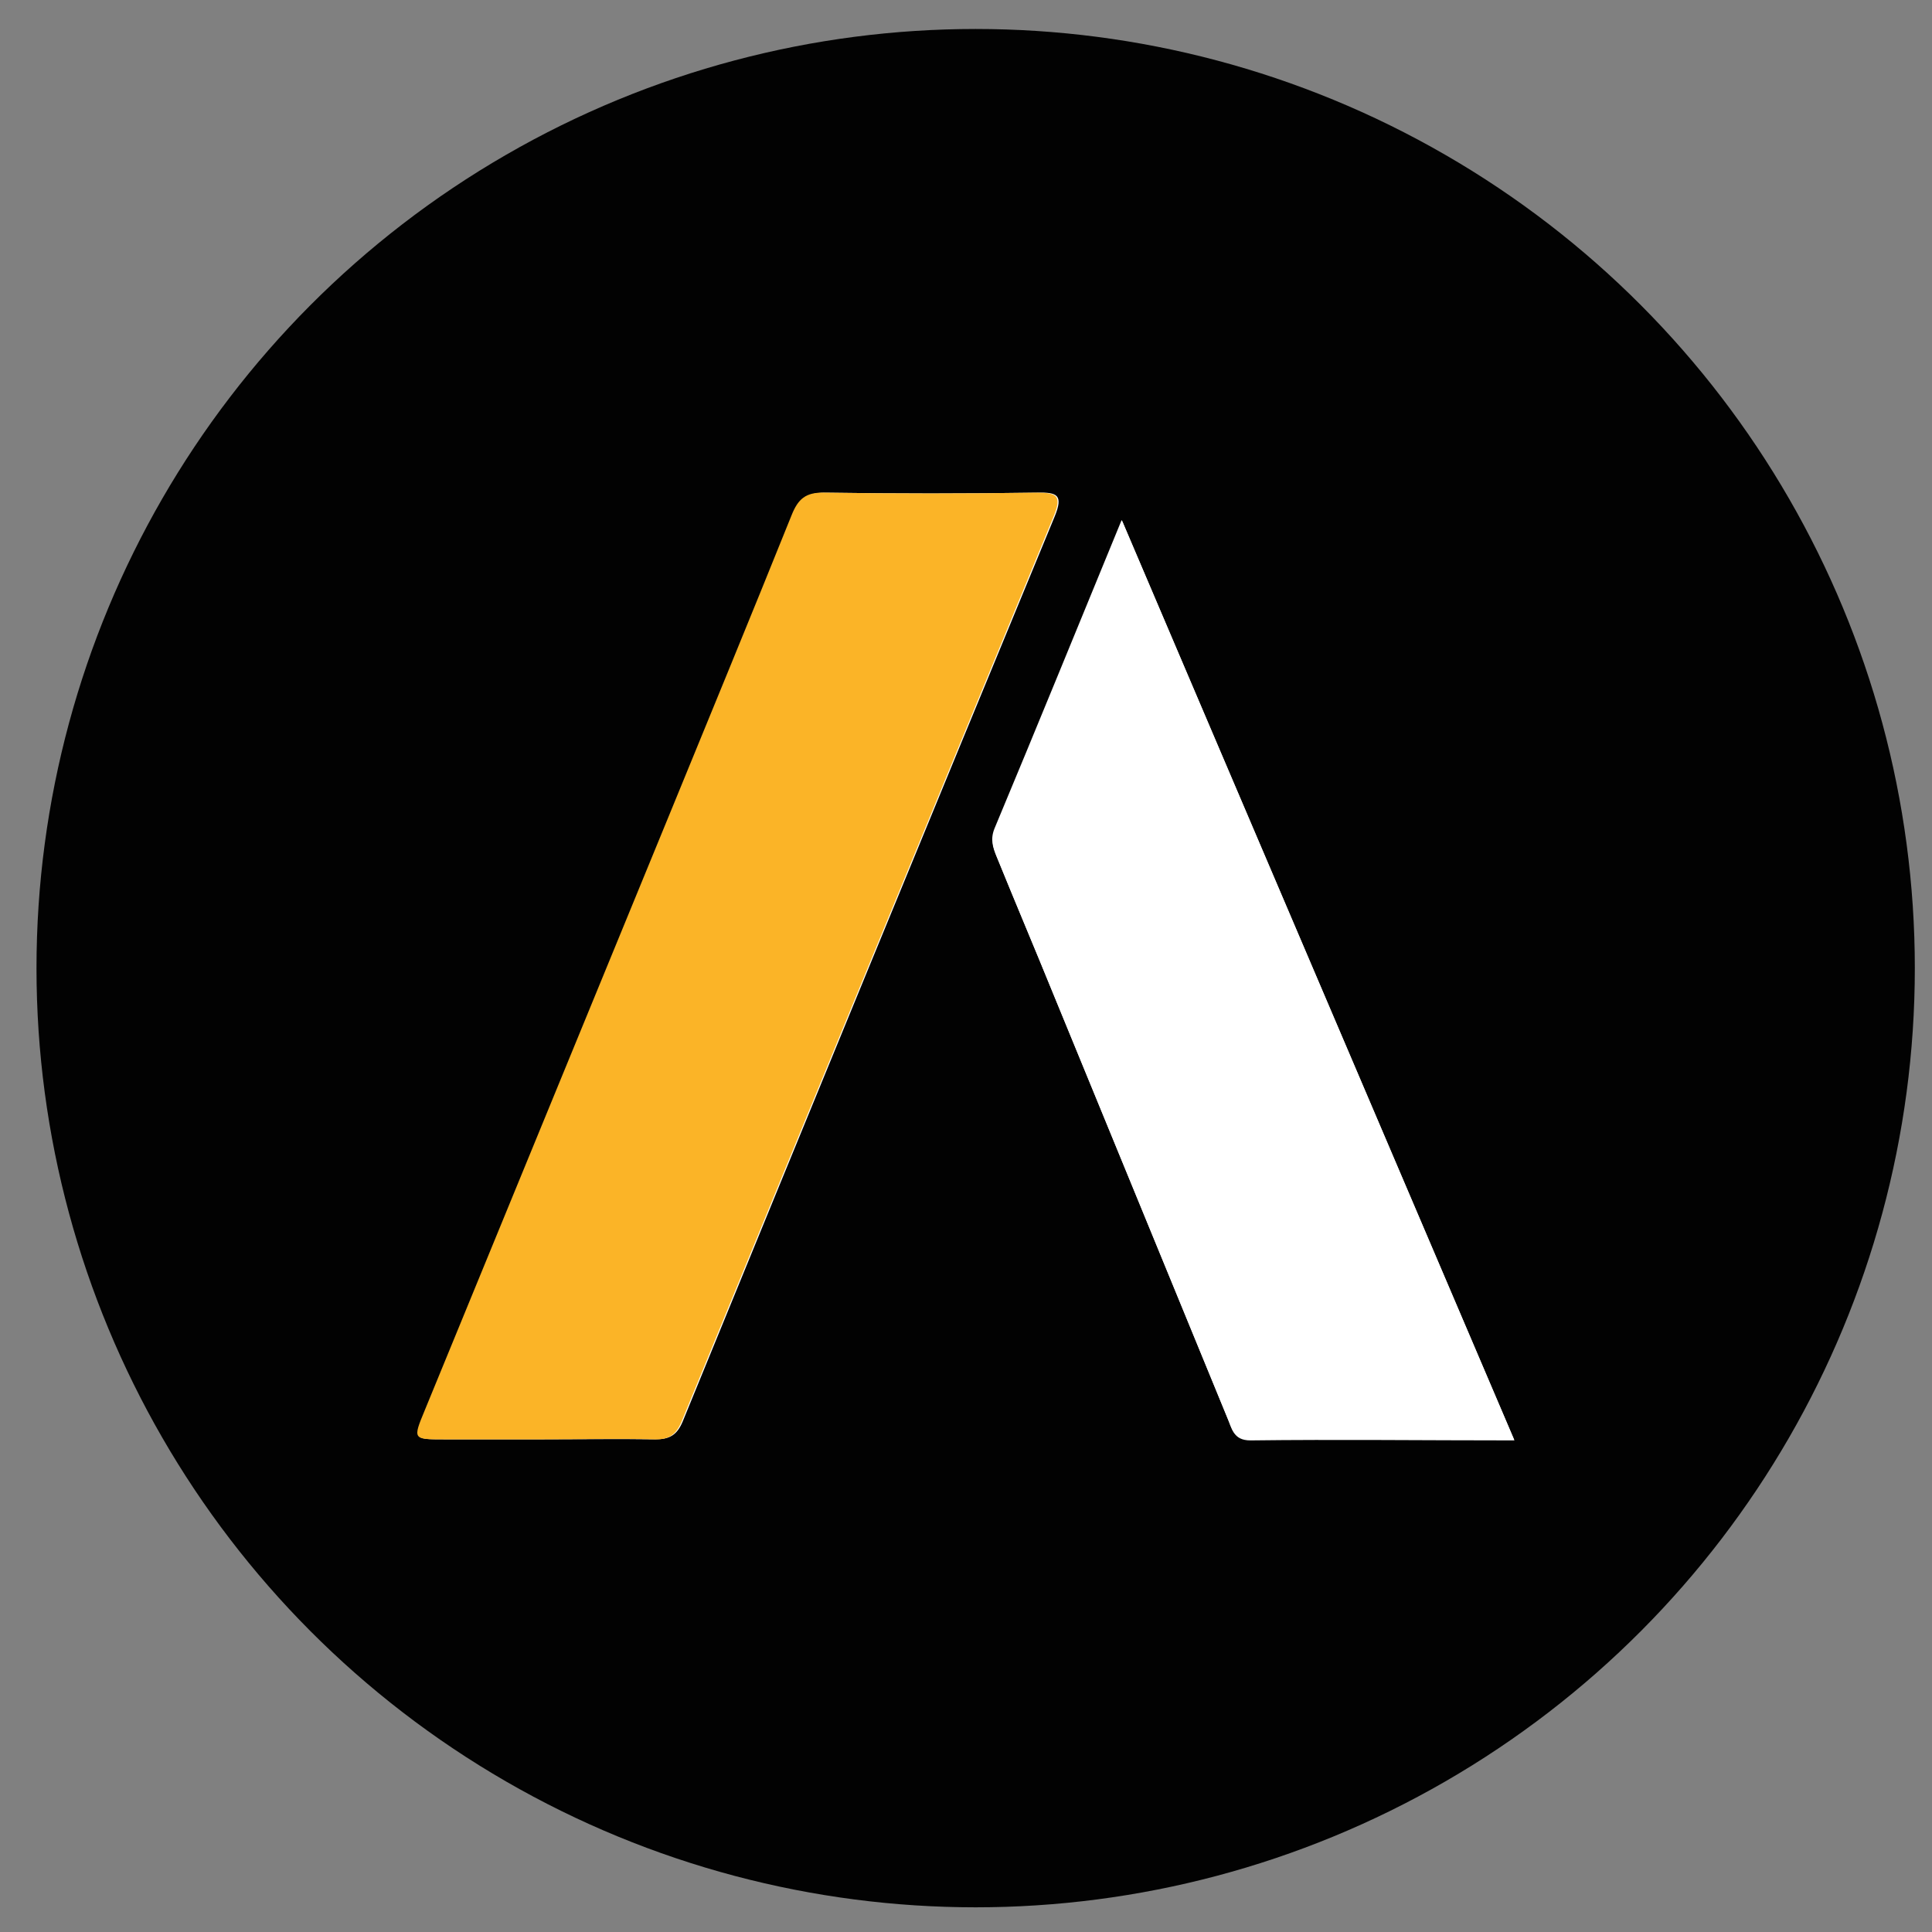 <?xml version="1.0" encoding="UTF-8"?>
<svg xmlns="http://www.w3.org/2000/svg" version="1.1" viewBox="0 0 360 360">
  <rect x="0" y="0" width="360" height="360" fill="#808080" stroke="none"/>
  <defs>
    <style>
      .cls-1 {
        fill: #020202;
      }

      .cls-2 {
        fill: #fff;
      }

      .cls-3 {
        fill: #fbb427;
      }

      .cls-4 {
        fill: #fefefd;
      }
    </style>
  </defs>
  <!-- Generator: Adobe Illustrator 28.7.1, SVG Export Plug-In . SVG Version: 1.2.0 Build 142)  -->
  <g>
    <g id="Layer_1">
      <g id="Layer_1-2" data-name="Layer_1">
        <circle class="cls-1" cx="181.8" cy="180.4" r="175"/>
      </g>
      <g>
        <path class="cls-4" d="M101.5,268.2c6.8,0,13.6-.1,20.5,0,2.7,0,4.1-.7,5.2-3.3,23-56.2,46.1-112.5,69.3-168.6,1.7-4.1.5-4.6-3.3-4.5-13.1.2-26.3.2-39.4,0-3.5,0-4.9,1.2-6.1,4.2-7.6,18.9-15.4,37.7-23.1,56.6-15.1,36.8-30.2,73.5-45.3,110.3-2.2,5.3-2.2,5.3,3.4,5.3,6.3,0,12.6,0,19,0ZM209.1,97.1c-8.1,19.7-15.8,38.7-23.7,57.5-.8,2-.3,3.5.4,5.2,3.5,8.6,7.1,17.1,10.6,25.7,10.8,26.3,21.6,52.6,32.4,78.9.8,1.8,1,4,4.2,4,16.1-.2,32.2,0,49.2,0-24.4-57.2-48.6-113.7-73-171.1Z"/>
        <path class="cls-3" d="M101.5,268.2c-6.3,0-12.6,0-19,0-5.5,0-5.6,0-3.4-5.3,15.1-36.8,30.2-73.5,45.3-110.3,7.7-18.8,15.5-37.7,23.1-56.6,1.2-3,2.6-4.3,6.1-4.2,13.1.2,26.3.2,39.4,0,3.8,0,5,.4,3.3,4.5-23.2,56.2-46.3,112.4-69.3,168.6-1.1,2.6-2.5,3.4-5.2,3.3-6.8-.2-13.6,0-20.5,0Z"/>
        <path class="cls-2" d="M209.1,97.1c24.5,57.4,48.6,113.9,73,171.1-17,0-33.1,0-49.2,0-3.2,0-3.4-2.2-4.2-4-10.8-26.3-21.6-52.6-32.4-78.9-3.5-8.6-7.1-17.1-10.6-25.7-.7-1.7-1.2-3.2-.4-5.2,7.9-18.9,15.6-37.8,23.7-57.5Z"/>
      </g>
    </g>
  </g>
</svg>